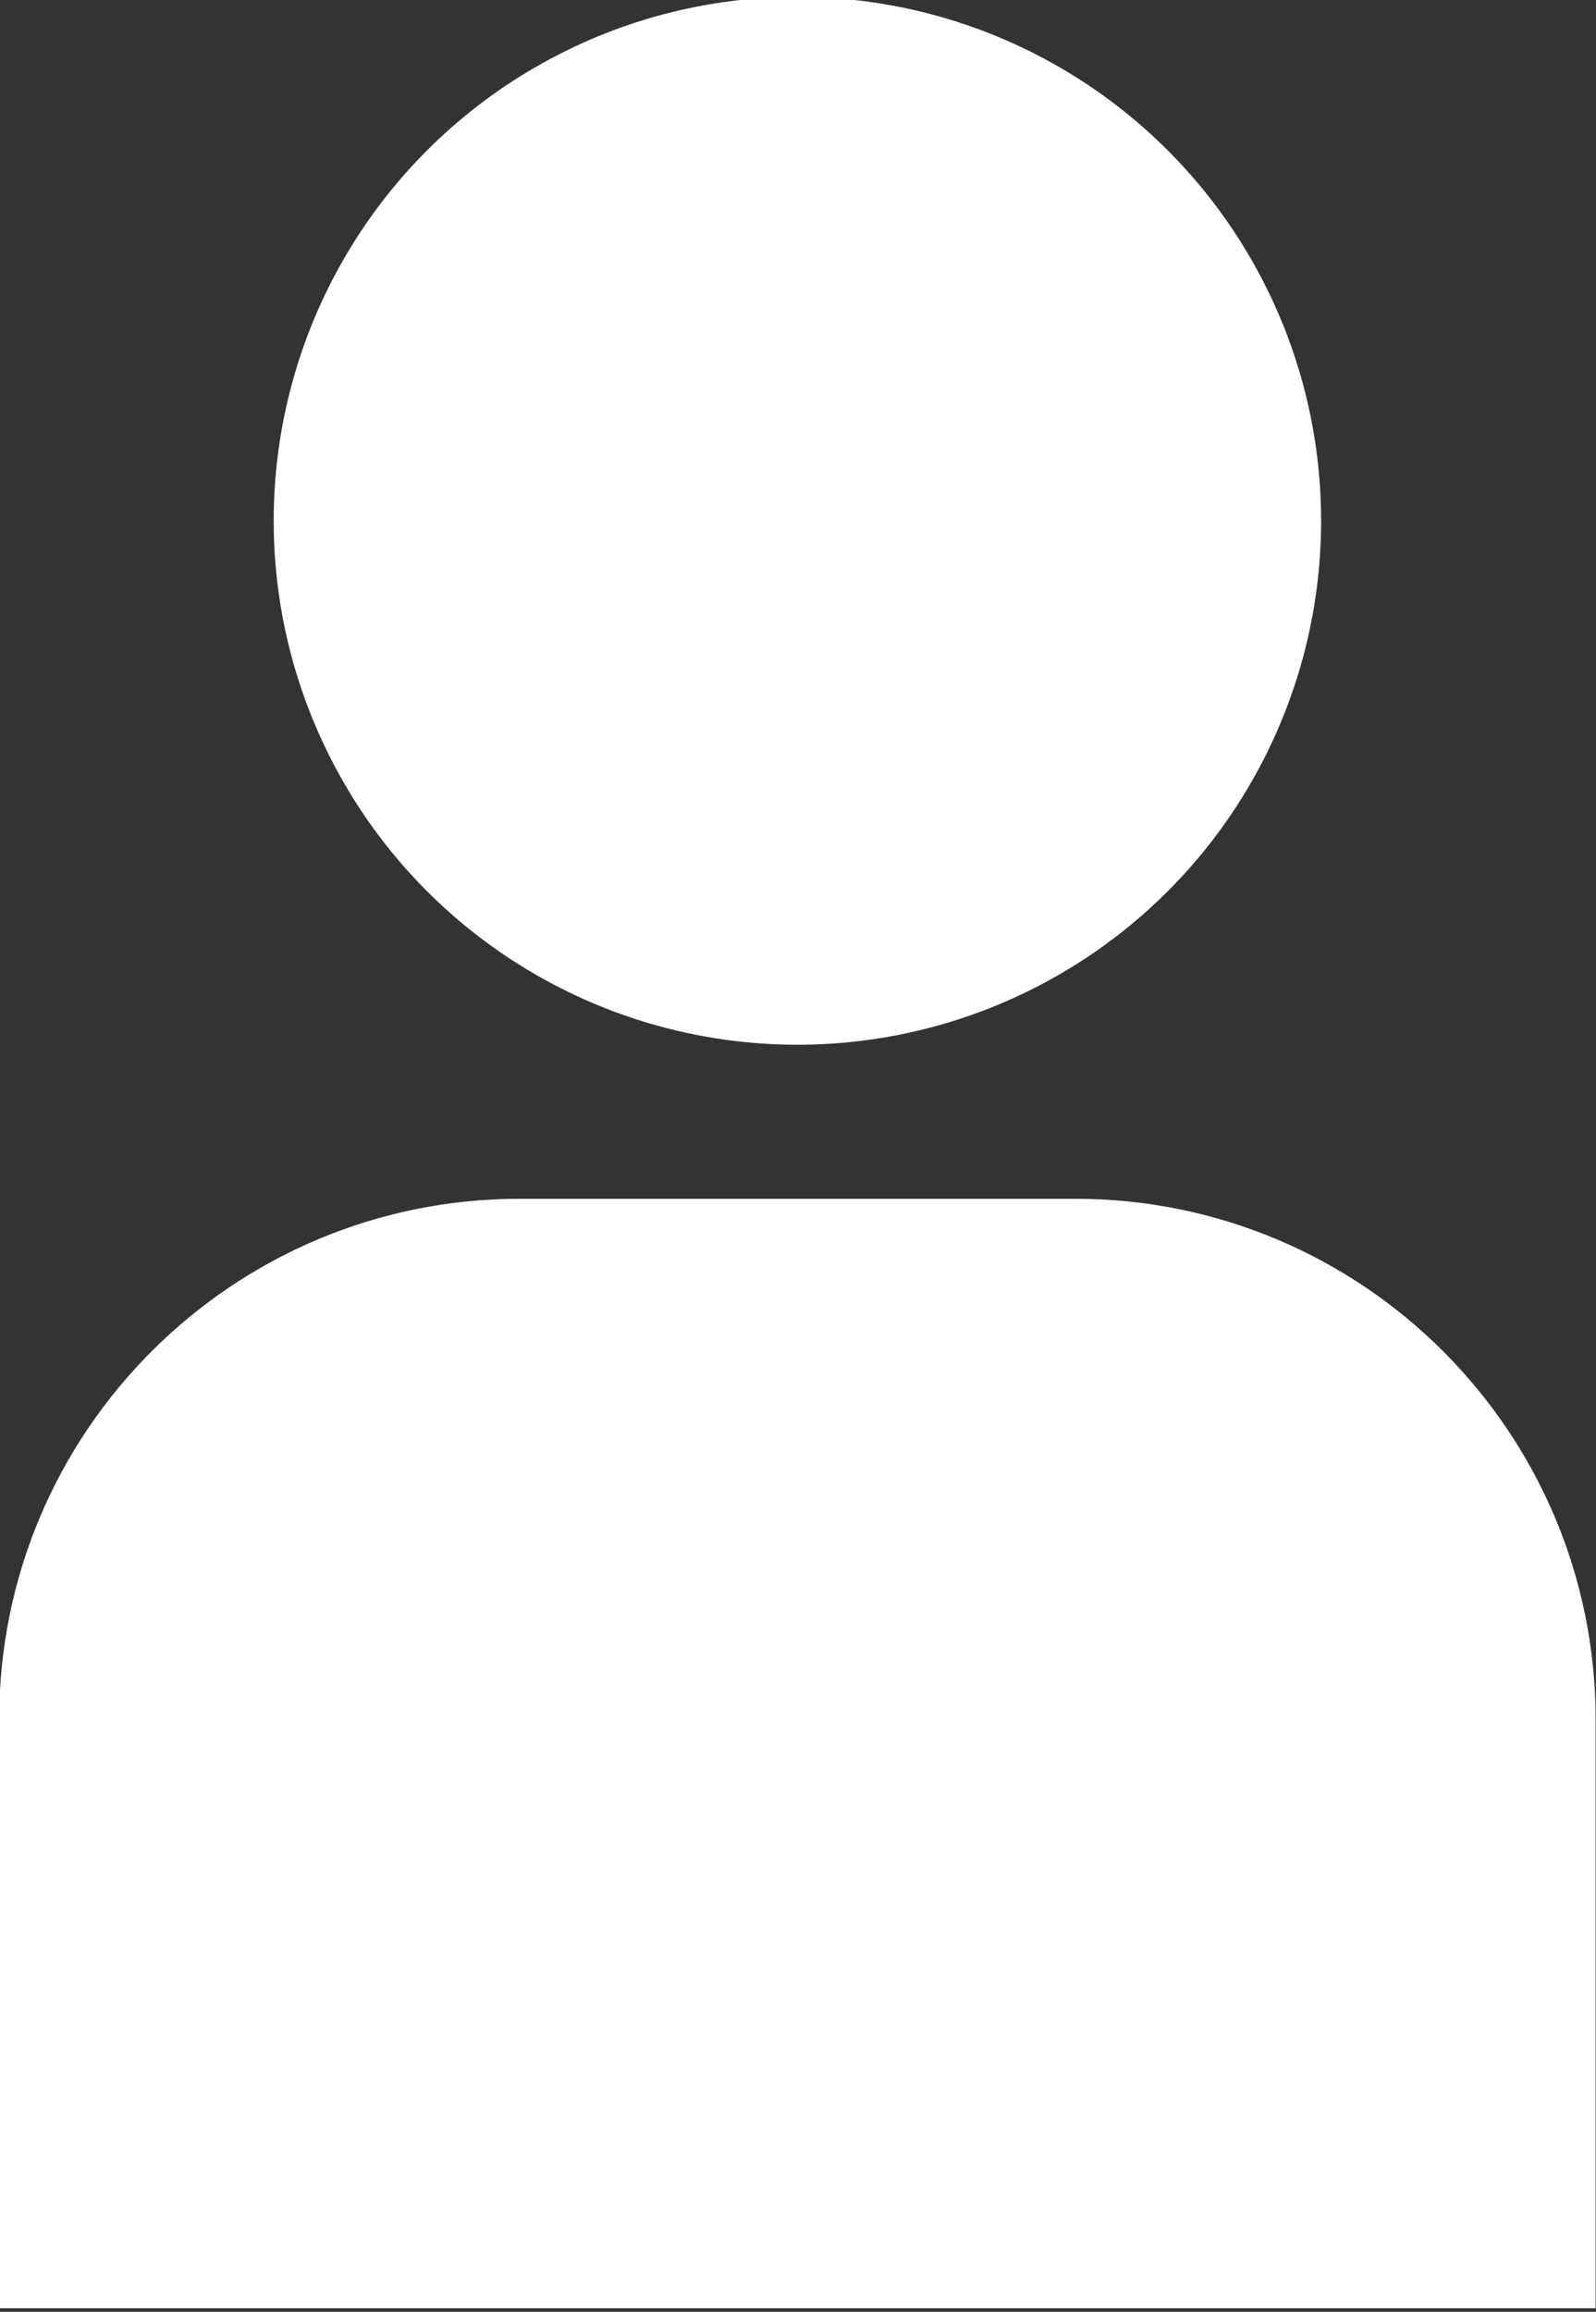 <svg version="1.1" id="Layer_1" xmlns="http://www.w3.org/2000/svg" xmlns:xlink="http://www.w3.org/1999/xlink" x="0px" y="0px"
	 width="13.33px" height="19.3px" viewBox="0 0 13.33 19.3" enable-background="new 0 0 13.33 19.3" xml:space="preserve">
<rect x="0" y="0" width="13.33" height="19.3" fill="#333333" stroke="none"/>
<g>
	<circle fill="#FFFFFF" cx="6.66" cy="4.348" r="4.374"/>
	<path fill="#FFFFFF" d="M13.327,19.271v-0.278v-2.318v-2.319c0-2.401-1.946-4.348-4.348-4.348H4.341
		c-2.401,0-4.348,1.946-4.348,4.348v2.319v2.318v0.278H13.327z"/>
</g>
</svg>